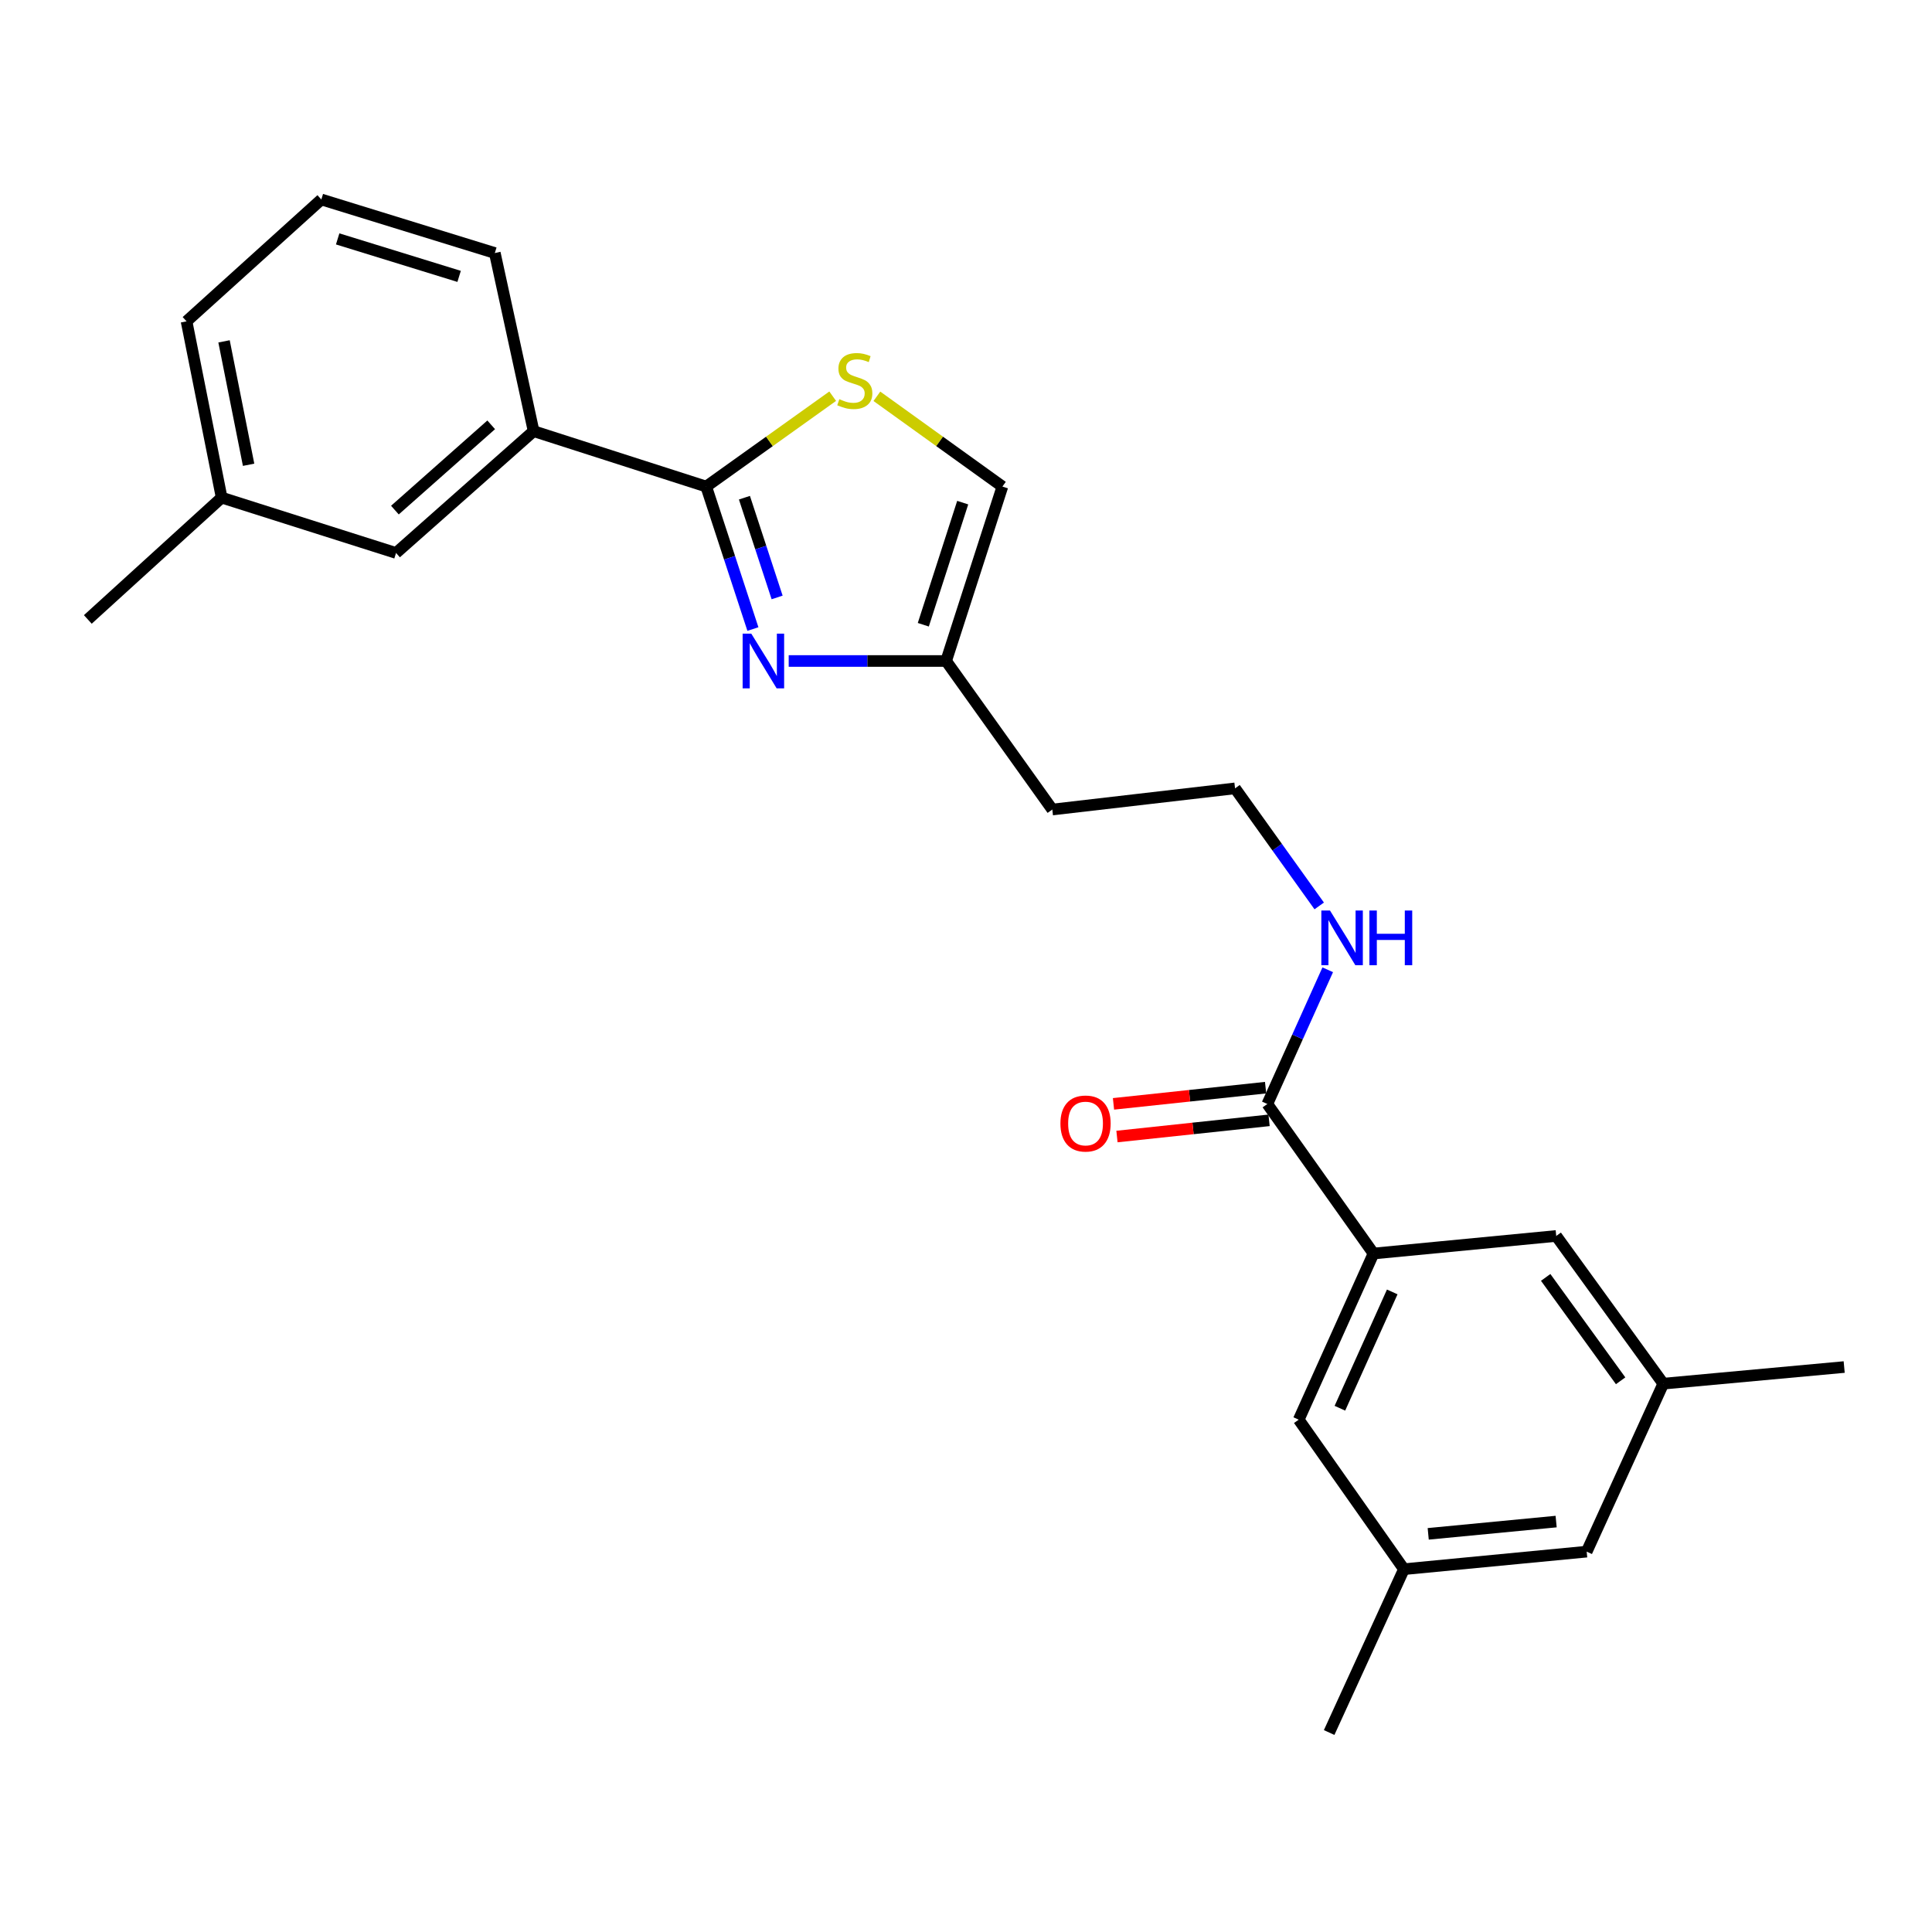 <?xml version='1.0' encoding='iso-8859-1'?>
<svg version='1.1' baseProfile='full'
              xmlns='http://www.w3.org/2000/svg'
                      xmlns:rdkit='http://www.rdkit.org/xml'
                      xmlns:xlink='http://www.w3.org/1999/xlink'
                  xml:space='preserve'
width='1000px' height='1000px' viewBox='0 0 1000 1000'>
<!-- END OF HEADER -->
<rect style='opacity:1.0;fill:#FFFFFF;stroke:none' width='1000' height='1000' x='0' y='0'> </rect>
<path class='bond-0' d='M 365.529,251.841 L 377.617,288.718' style='fill:none;fill-rule:evenodd;stroke:#000000;stroke-width:6px;stroke-linecap:butt;stroke-linejoin:miter;stroke-opacity:1' />
<path class='bond-0' d='M 377.617,288.718 L 389.705,325.595' style='fill:none;fill-rule:evenodd;stroke:#0000FF;stroke-width:6px;stroke-linecap:butt;stroke-linejoin:miter;stroke-opacity:1' />
<path class='bond-0' d='M 385.314,257.608 L 393.775,283.422' style='fill:none;fill-rule:evenodd;stroke:#000000;stroke-width:6px;stroke-linecap:butt;stroke-linejoin:miter;stroke-opacity:1' />
<path class='bond-0' d='M 393.775,283.422 L 402.237,309.236' style='fill:none;fill-rule:evenodd;stroke:#0000FF;stroke-width:6px;stroke-linecap:butt;stroke-linejoin:miter;stroke-opacity:1' />
<path class='bond-1' d='M 365.529,251.841 L 398.265,228.458' style='fill:none;fill-rule:evenodd;stroke:#000000;stroke-width:6px;stroke-linecap:butt;stroke-linejoin:miter;stroke-opacity:1' />
<path class='bond-1' d='M 398.265,228.458 L 431,205.074' style='fill:none;fill-rule:evenodd;stroke:#CCCC00;stroke-width:6px;stroke-linecap:butt;stroke-linejoin:miter;stroke-opacity:1' />
<path class='bond-6' d='M 365.529,251.841 L 276.194,223.162' style='fill:none;fill-rule:evenodd;stroke:#000000;stroke-width:6px;stroke-linecap:butt;stroke-linejoin:miter;stroke-opacity:1' />
<path class='bond-4' d='M 408.23,342.131 L 448.971,342.131' style='fill:none;fill-rule:evenodd;stroke:#0000FF;stroke-width:6px;stroke-linecap:butt;stroke-linejoin:miter;stroke-opacity:1' />
<path class='bond-4' d='M 448.971,342.131 L 489.713,342.131' style='fill:none;fill-rule:evenodd;stroke:#000000;stroke-width:6px;stroke-linecap:butt;stroke-linejoin:miter;stroke-opacity:1' />
<path class='bond-5' d='M 453.875,205.122 L 486.36,228.481' style='fill:none;fill-rule:evenodd;stroke:#CCCC00;stroke-width:6px;stroke-linecap:butt;stroke-linejoin:miter;stroke-opacity:1' />
<path class='bond-5' d='M 486.36,228.481 L 518.846,251.841' style='fill:none;fill-rule:evenodd;stroke:#000000;stroke-width:6px;stroke-linecap:butt;stroke-linejoin:miter;stroke-opacity:1' />
<path class='bond-2' d='M 710.921,648.82 L 655.971,571.425' style='fill:none;fill-rule:evenodd;stroke:#000000;stroke-width:6px;stroke-linecap:butt;stroke-linejoin:miter;stroke-opacity:1' />
<path class='bond-7' d='M 710.921,648.82 L 672.219,734.82' style='fill:none;fill-rule:evenodd;stroke:#000000;stroke-width:6px;stroke-linecap:butt;stroke-linejoin:miter;stroke-opacity:1' />
<path class='bond-7' d='M 720.621,668.698 L 693.53,728.898' style='fill:none;fill-rule:evenodd;stroke:#000000;stroke-width:6px;stroke-linecap:butt;stroke-linejoin:miter;stroke-opacity:1' />
<path class='bond-8' d='M 710.921,648.82 L 805.499,639.732' style='fill:none;fill-rule:evenodd;stroke:#000000;stroke-width:6px;stroke-linecap:butt;stroke-linejoin:miter;stroke-opacity:1' />
<path class='bond-3' d='M 655.971,571.425 L 671.601,536.692' style='fill:none;fill-rule:evenodd;stroke:#000000;stroke-width:6px;stroke-linecap:butt;stroke-linejoin:miter;stroke-opacity:1' />
<path class='bond-3' d='M 671.601,536.692 L 687.231,501.96' style='fill:none;fill-rule:evenodd;stroke:#0000FF;stroke-width:6px;stroke-linecap:butt;stroke-linejoin:miter;stroke-opacity:1' />
<path class='bond-10' d='M 655.07,562.971 L 615.705,567.164' style='fill:none;fill-rule:evenodd;stroke:#000000;stroke-width:6px;stroke-linecap:butt;stroke-linejoin:miter;stroke-opacity:1' />
<path class='bond-10' d='M 615.705,567.164 L 576.34,571.357' style='fill:none;fill-rule:evenodd;stroke:#FF0000;stroke-width:6px;stroke-linecap:butt;stroke-linejoin:miter;stroke-opacity:1' />
<path class='bond-10' d='M 656.871,579.879 L 617.506,584.072' style='fill:none;fill-rule:evenodd;stroke:#000000;stroke-width:6px;stroke-linecap:butt;stroke-linejoin:miter;stroke-opacity:1' />
<path class='bond-10' d='M 617.506,584.072 L 578.141,588.265' style='fill:none;fill-rule:evenodd;stroke:#FF0000;stroke-width:6px;stroke-linecap:butt;stroke-linejoin:miter;stroke-opacity:1' />
<path class='bond-15' d='M 489.713,342.131 L 544.672,419.015' style='fill:none;fill-rule:evenodd;stroke:#000000;stroke-width:6px;stroke-linecap:butt;stroke-linejoin:miter;stroke-opacity:1' />
<path class='bond-24' d='M 489.713,342.131 L 518.846,251.841' style='fill:none;fill-rule:evenodd;stroke:#000000;stroke-width:6px;stroke-linecap:butt;stroke-linejoin:miter;stroke-opacity:1' />
<path class='bond-24' d='M 477.901,323.366 L 498.294,260.163' style='fill:none;fill-rule:evenodd;stroke:#000000;stroke-width:6px;stroke-linecap:butt;stroke-linejoin:miter;stroke-opacity:1' />
<path class='bond-9' d='M 276.194,223.162 L 204.996,286.217' style='fill:none;fill-rule:evenodd;stroke:#000000;stroke-width:6px;stroke-linecap:butt;stroke-linejoin:miter;stroke-opacity:1' />
<path class='bond-9' d='M 254.241,219.891 L 204.402,264.029' style='fill:none;fill-rule:evenodd;stroke:#000000;stroke-width:6px;stroke-linecap:butt;stroke-linejoin:miter;stroke-opacity:1' />
<path class='bond-18' d='M 276.194,223.162 L 256.12,130.964' style='fill:none;fill-rule:evenodd;stroke:#000000;stroke-width:6px;stroke-linecap:butt;stroke-linejoin:miter;stroke-opacity:1' />
<path class='bond-12' d='M 672.219,734.82 L 726.678,812.206' style='fill:none;fill-rule:evenodd;stroke:#000000;stroke-width:6px;stroke-linecap:butt;stroke-linejoin:miter;stroke-opacity:1' />
<path class='bond-11' d='M 805.499,639.732 L 860.912,716.183' style='fill:none;fill-rule:evenodd;stroke:#000000;stroke-width:6px;stroke-linecap:butt;stroke-linejoin:miter;stroke-opacity:1' />
<path class='bond-11' d='M 800.043,661.179 L 838.833,714.694' style='fill:none;fill-rule:evenodd;stroke:#000000;stroke-width:6px;stroke-linecap:butt;stroke-linejoin:miter;stroke-opacity:1' />
<path class='bond-16' d='M 204.996,286.217 L 114.726,257.566' style='fill:none;fill-rule:evenodd;stroke:#000000;stroke-width:6px;stroke-linecap:butt;stroke-linejoin:miter;stroke-opacity:1' />
<path class='bond-14' d='M 860.912,716.183 L 821.265,803.128' style='fill:none;fill-rule:evenodd;stroke:#000000;stroke-width:6px;stroke-linecap:butt;stroke-linejoin:miter;stroke-opacity:1' />
<path class='bond-21' d='M 860.912,716.183 L 954.545,707.577' style='fill:none;fill-rule:evenodd;stroke:#000000;stroke-width:6px;stroke-linecap:butt;stroke-linejoin:miter;stroke-opacity:1' />
<path class='bond-20' d='M 726.678,812.206 L 687.966,896.752' style='fill:none;fill-rule:evenodd;stroke:#000000;stroke-width:6px;stroke-linecap:butt;stroke-linejoin:miter;stroke-opacity:1' />
<path class='bond-26' d='M 726.678,812.206 L 821.265,803.128' style='fill:none;fill-rule:evenodd;stroke:#000000;stroke-width:6px;stroke-linecap:butt;stroke-linejoin:miter;stroke-opacity:1' />
<path class='bond-26' d='M 739.241,793.918 L 805.453,787.564' style='fill:none;fill-rule:evenodd;stroke:#000000;stroke-width:6px;stroke-linecap:butt;stroke-linejoin:miter;stroke-opacity:1' />
<path class='bond-13' d='M 682.822,468.904 L 661.041,438.481' style='fill:none;fill-rule:evenodd;stroke:#0000FF;stroke-width:6px;stroke-linecap:butt;stroke-linejoin:miter;stroke-opacity:1' />
<path class='bond-13' d='M 661.041,438.481 L 639.26,408.057' style='fill:none;fill-rule:evenodd;stroke:#000000;stroke-width:6px;stroke-linecap:butt;stroke-linejoin:miter;stroke-opacity:1' />
<path class='bond-17' d='M 544.672,419.015 L 639.26,408.057' style='fill:none;fill-rule:evenodd;stroke:#000000;stroke-width:6px;stroke-linecap:butt;stroke-linejoin:miter;stroke-opacity:1' />
<path class='bond-23' d='M 114.726,257.566 L 45.455,320.621' style='fill:none;fill-rule:evenodd;stroke:#000000;stroke-width:6px;stroke-linecap:butt;stroke-linejoin:miter;stroke-opacity:1' />
<path class='bond-25' d='M 114.726,257.566 L 96.56,166.322' style='fill:none;fill-rule:evenodd;stroke:#000000;stroke-width:6px;stroke-linecap:butt;stroke-linejoin:miter;stroke-opacity:1' />
<path class='bond-25' d='M 128.677,240.559 L 115.961,176.689' style='fill:none;fill-rule:evenodd;stroke:#000000;stroke-width:6px;stroke-linecap:butt;stroke-linejoin:miter;stroke-opacity:1' />
<path class='bond-19' d='M 256.12,130.964 L 166.322,103.248' style='fill:none;fill-rule:evenodd;stroke:#000000;stroke-width:6px;stroke-linecap:butt;stroke-linejoin:miter;stroke-opacity:1' />
<path class='bond-19' d='M 237.636,143.054 L 174.777,123.653' style='fill:none;fill-rule:evenodd;stroke:#000000;stroke-width:6px;stroke-linecap:butt;stroke-linejoin:miter;stroke-opacity:1' />
<path class='bond-22' d='M 166.322,103.248 L 96.56,166.322' style='fill:none;fill-rule:evenodd;stroke:#000000;stroke-width:6px;stroke-linecap:butt;stroke-linejoin:miter;stroke-opacity:1' />
<path  class='atom-1' d='M 388.865 327.971
L 398.145 342.971
Q 399.065 344.451, 400.545 347.131
Q 402.025 349.811, 402.105 349.971
L 402.105 327.971
L 405.865 327.971
L 405.865 356.291
L 401.985 356.291
L 392.025 339.891
Q 390.865 337.971, 389.625 335.771
Q 388.425 333.571, 388.065 332.891
L 388.065 356.291
L 384.385 356.291
L 384.385 327.971
L 388.865 327.971
' fill='#0000FF'/>
<path  class='atom-2' d='M 434.443 206.62
Q 434.763 206.74, 436.083 207.3
Q 437.403 207.86, 438.843 208.22
Q 440.323 208.54, 441.763 208.54
Q 444.443 208.54, 446.003 207.26
Q 447.563 205.94, 447.563 203.66
Q 447.563 202.1, 446.763 201.14
Q 446.003 200.18, 444.803 199.66
Q 443.603 199.14, 441.603 198.54
Q 439.083 197.78, 437.563 197.06
Q 436.083 196.34, 435.003 194.82
Q 433.963 193.3, 433.963 190.74
Q 433.963 187.18, 436.363 184.98
Q 438.803 182.78, 443.603 182.78
Q 446.883 182.78, 450.603 184.34
L 449.683 187.42
Q 446.283 186.02, 443.723 186.02
Q 440.963 186.02, 439.443 187.18
Q 437.923 188.3, 437.963 190.26
Q 437.963 191.78, 438.723 192.7
Q 439.523 193.62, 440.643 194.14
Q 441.803 194.66, 443.723 195.26
Q 446.283 196.06, 447.803 196.86
Q 449.323 197.66, 450.403 199.3
Q 451.523 200.9, 451.523 203.66
Q 451.523 207.58, 448.883 209.7
Q 446.283 211.78, 441.923 211.78
Q 439.403 211.78, 437.483 211.22
Q 435.603 210.7, 433.363 209.78
L 434.443 206.62
' fill='#CCCC00'/>
<path  class='atom-11' d='M 548.874 581.528
Q 548.874 574.728, 552.234 570.928
Q 555.594 567.128, 561.874 567.128
Q 568.154 567.128, 571.514 570.928
Q 574.874 574.728, 574.874 581.528
Q 574.874 588.408, 571.474 592.328
Q 568.074 596.208, 561.874 596.208
Q 555.634 596.208, 552.234 592.328
Q 548.874 588.448, 548.874 581.528
M 561.874 593.008
Q 566.194 593.008, 568.514 590.128
Q 570.874 587.208, 570.874 581.528
Q 570.874 575.968, 568.514 573.168
Q 566.194 570.328, 561.874 570.328
Q 557.554 570.328, 555.194 573.128
Q 552.874 575.928, 552.874 581.528
Q 552.874 587.248, 555.194 590.128
Q 557.554 593.008, 561.874 593.008
' fill='#FF0000'/>
<path  class='atom-14' d='M 688.403 471.283
L 697.683 486.283
Q 698.603 487.763, 700.083 490.443
Q 701.563 493.123, 701.643 493.283
L 701.643 471.283
L 705.403 471.283
L 705.403 499.603
L 701.523 499.603
L 691.563 483.203
Q 690.403 481.283, 689.163 479.083
Q 687.963 476.883, 687.603 476.203
L 687.603 499.603
L 683.923 499.603
L 683.923 471.283
L 688.403 471.283
' fill='#0000FF'/>
<path  class='atom-14' d='M 708.803 471.283
L 712.643 471.283
L 712.643 483.323
L 727.123 483.323
L 727.123 471.283
L 730.963 471.283
L 730.963 499.603
L 727.123 499.603
L 727.123 486.523
L 712.643 486.523
L 712.643 499.603
L 708.803 499.603
L 708.803 471.283
' fill='#0000FF'/>
</svg>
